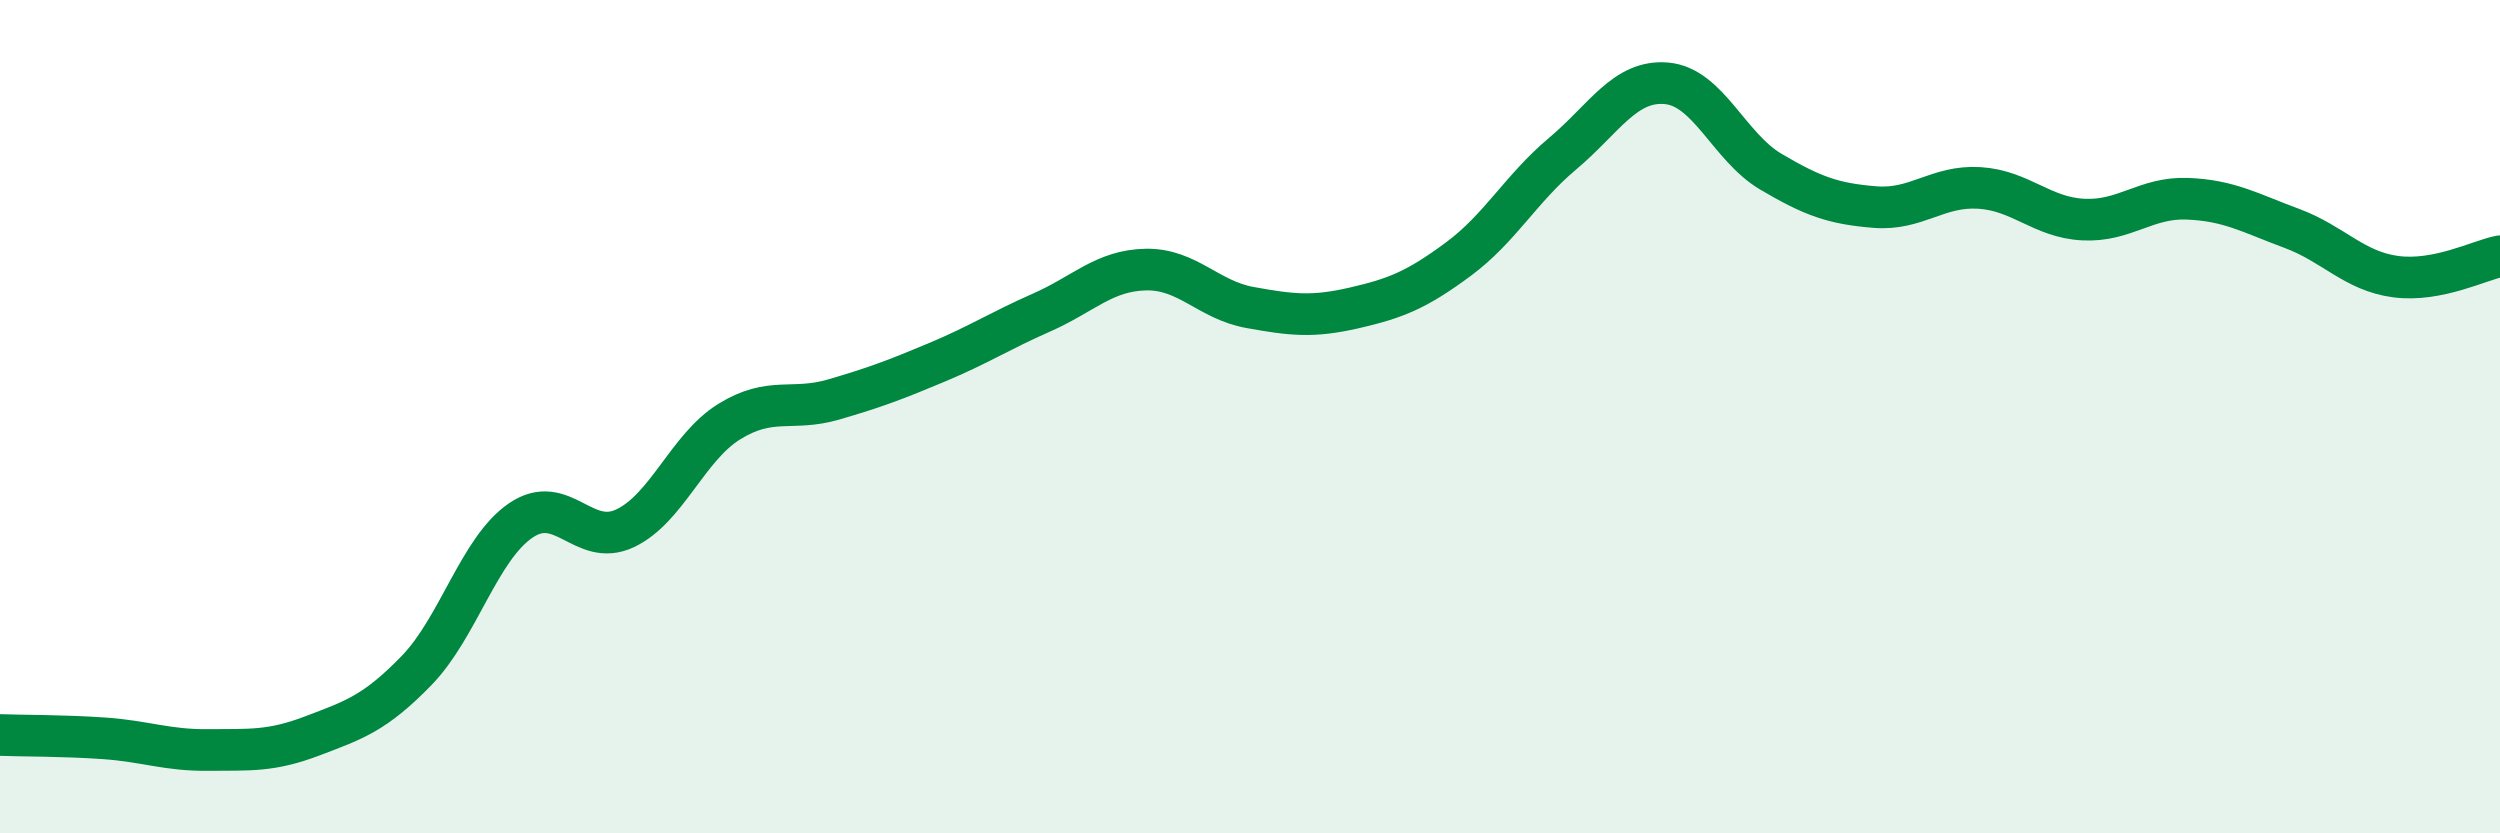 
    <svg width="60" height="20" viewBox="0 0 60 20" xmlns="http://www.w3.org/2000/svg">
      <path
        d="M 0,17.64 C 0.5,17.66 1.5,17.65 2.5,17.72 C 3.5,17.79 4,18.01 5,18 C 6,17.99 6.5,18.04 7.5,17.66 C 8.5,17.28 9,17.12 10,16.09 C 11,15.06 11.5,13.17 12.5,12.49 C 13.5,11.81 14,13.15 15,12.68 C 16,12.21 16.5,10.74 17.5,10.12 C 18.5,9.5 19,9.88 20,9.59 C 21,9.3 21.5,9.11 22.5,8.69 C 23.5,8.27 24,7.94 25,7.5 C 26,7.06 26.5,6.49 27.5,6.47 C 28.5,6.45 29,7.2 30,7.38 C 31,7.56 31.5,7.62 32.5,7.39 C 33.5,7.16 34,6.96 35,6.22 C 36,5.48 36.5,4.53 37.5,3.69 C 38.5,2.85 39,1.91 40,2 C 41,2.09 41.5,3.53 42.5,4.12 C 43.5,4.71 44,4.89 45,4.97 C 46,5.05 46.5,4.45 47.5,4.51 C 48.5,4.57 49,5.22 50,5.27 C 51,5.32 51.5,4.73 52.5,4.77 C 53.5,4.81 54,5.11 55,5.48 C 56,5.85 56.5,6.51 57.5,6.64 C 58.5,6.77 59.5,6.25 60,6.15L60 20L0 20Z"
        fill="#008740"
        opacity="0.1"
        stroke-linecap="round"
        stroke-linejoin="round"
      />
      <path
        d="M 0,17.64 C 0.5,17.66 1.5,17.65 2.5,17.72 C 3.5,17.79 4,18.01 5,18 C 6,17.99 6.5,18.04 7.5,17.66 C 8.5,17.28 9,17.12 10,16.09 C 11,15.06 11.5,13.17 12.5,12.49 C 13.5,11.81 14,13.15 15,12.68 C 16,12.21 16.5,10.74 17.5,10.12 C 18.5,9.5 19,9.88 20,9.59 C 21,9.3 21.5,9.11 22.5,8.69 C 23.5,8.27 24,7.94 25,7.5 C 26,7.06 26.5,6.49 27.5,6.47 C 28.5,6.45 29,7.2 30,7.38 C 31,7.56 31.5,7.62 32.5,7.39 C 33.5,7.16 34,6.96 35,6.22 C 36,5.48 36.5,4.53 37.5,3.69 C 38.5,2.85 39,1.91 40,2 C 41,2.09 41.5,3.53 42.5,4.12 C 43.5,4.71 44,4.89 45,4.97 C 46,5.05 46.5,4.45 47.5,4.51 C 48.5,4.57 49,5.22 50,5.27 C 51,5.32 51.5,4.73 52.5,4.77 C 53.5,4.81 54,5.11 55,5.48 C 56,5.85 56.5,6.51 57.5,6.64 C 58.5,6.77 59.5,6.25 60,6.15"
        stroke="#008740"
        stroke-width="1"
        fill="none"
        stroke-linecap="round"
        stroke-linejoin="round"
      />
    </svg>
  